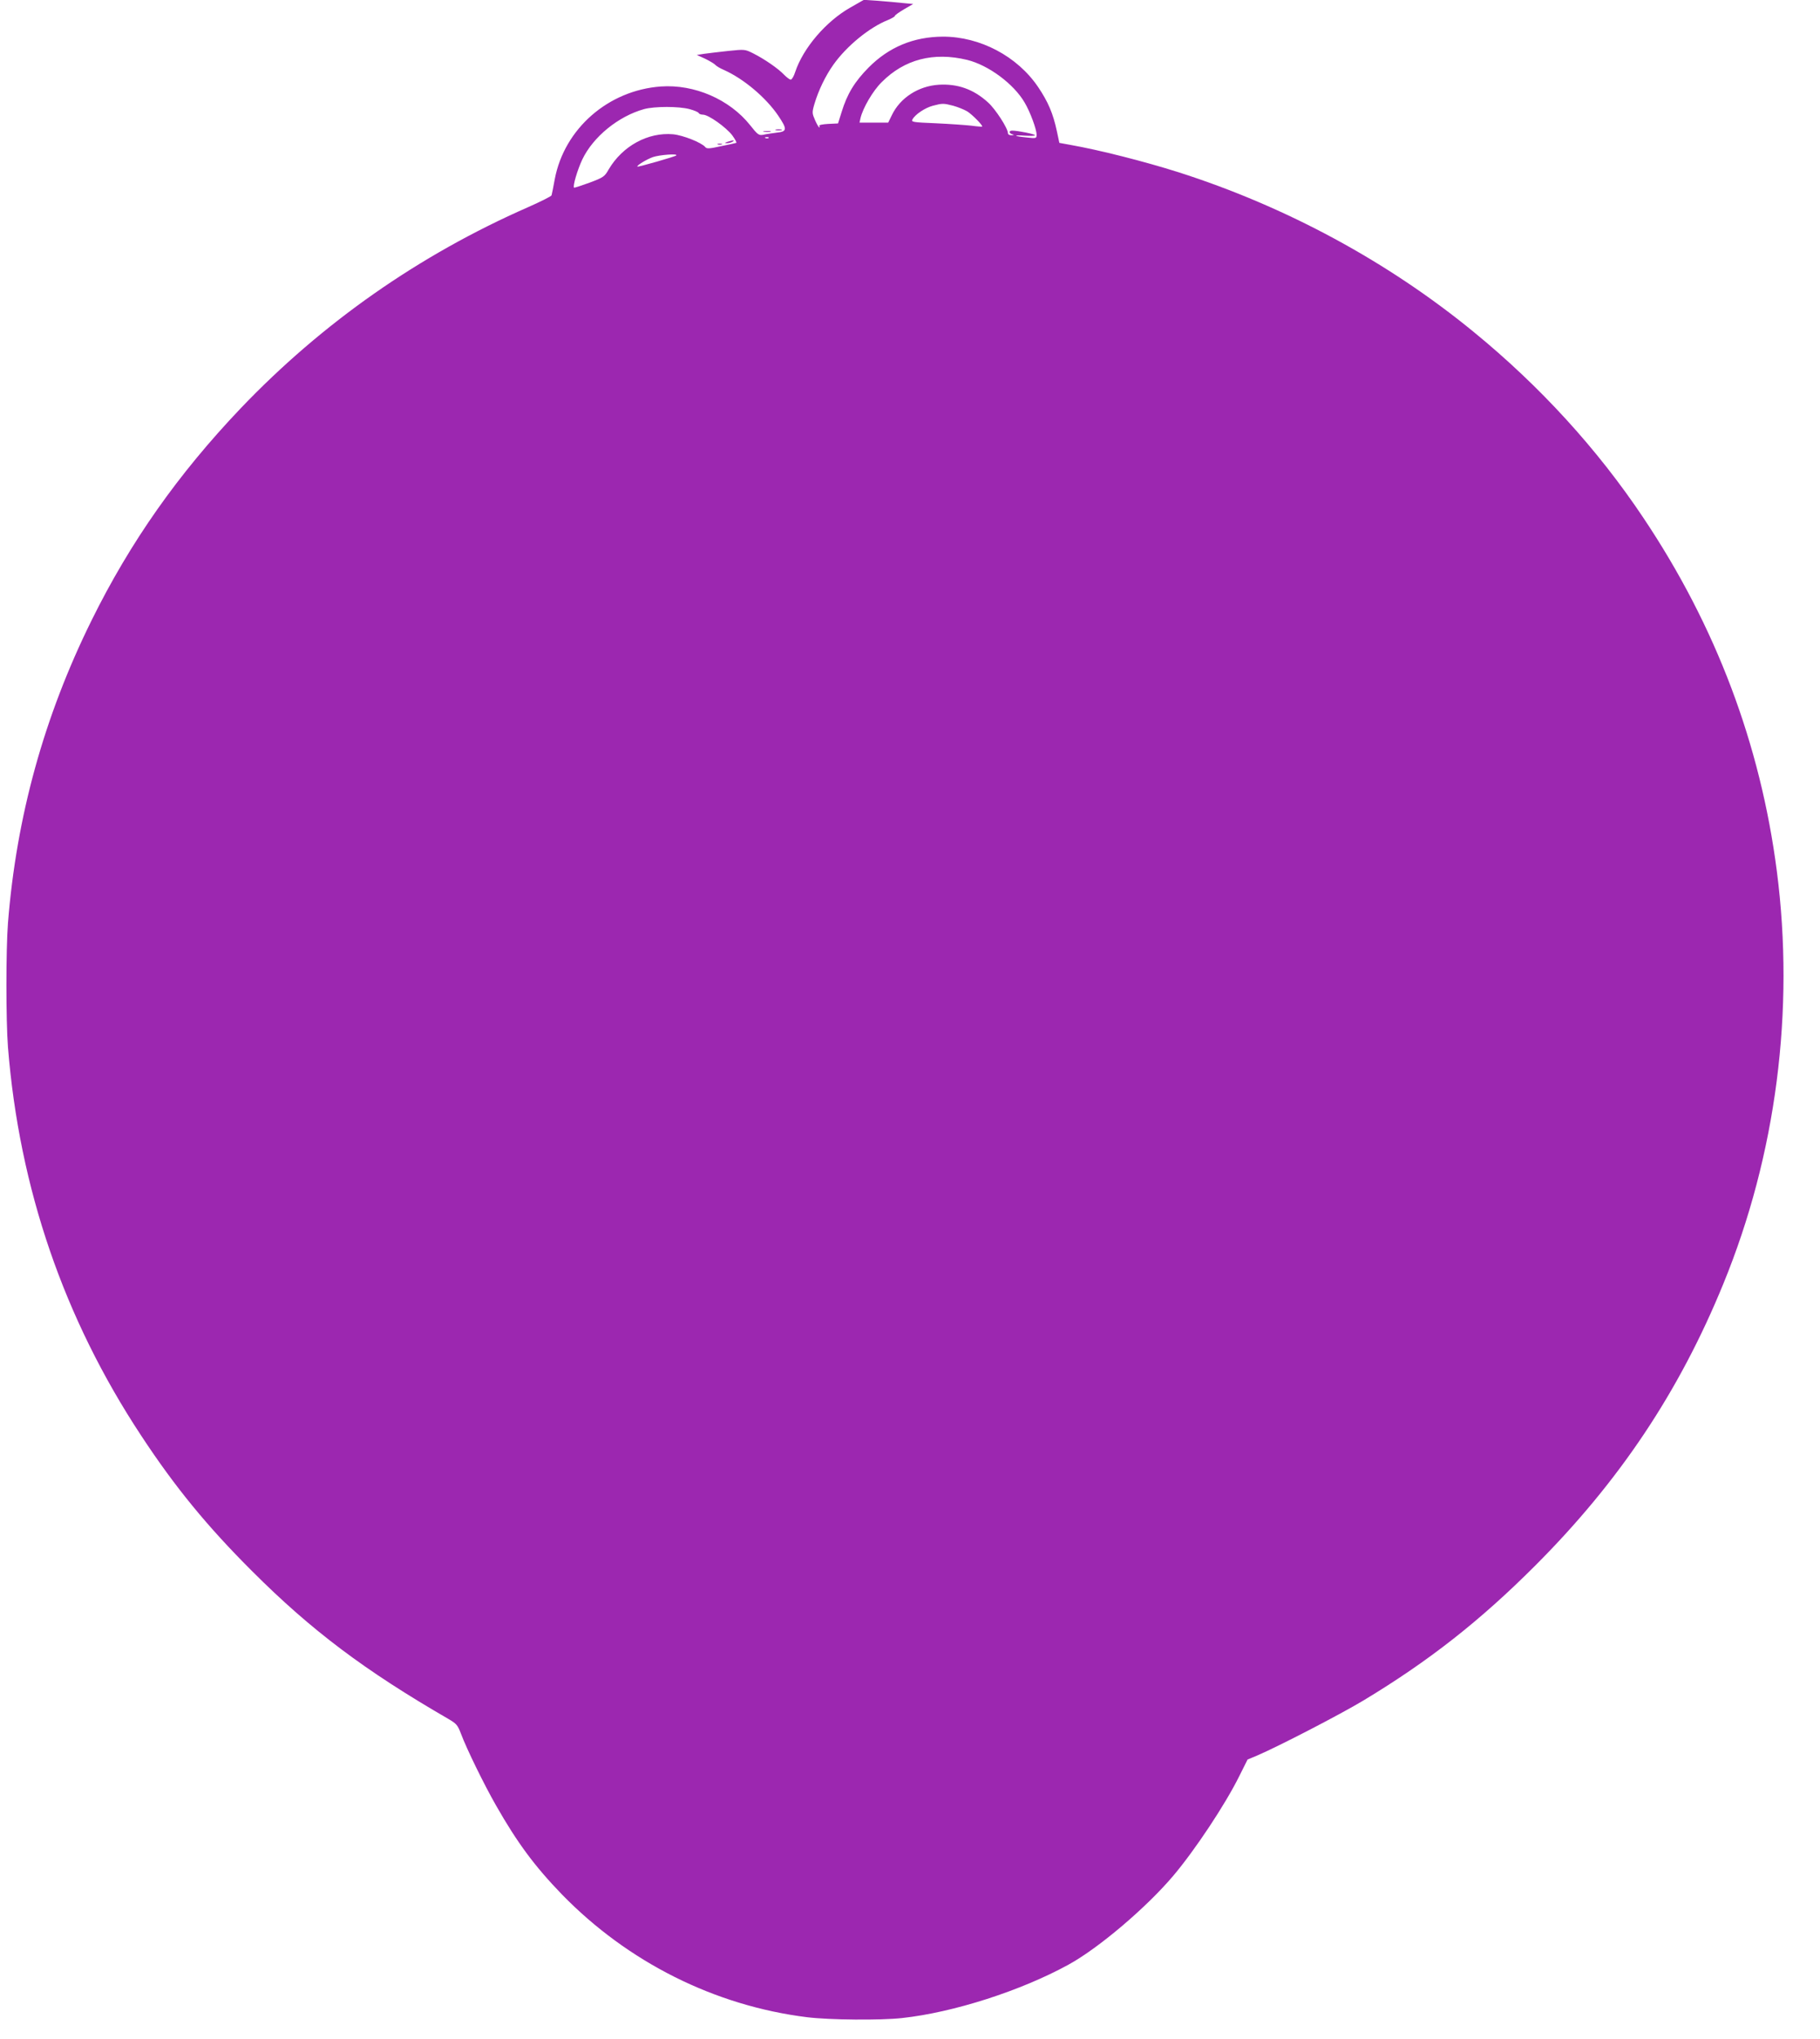 <?xml version="1.0" standalone="no"?>
<!DOCTYPE svg PUBLIC "-//W3C//DTD SVG 20010904//EN"
 "http://www.w3.org/TR/2001/REC-SVG-20010904/DTD/svg10.dtd">
<svg version="1.0" xmlns="http://www.w3.org/2000/svg"
 width="1143pt" height="1280pt" viewBox="0 0 1143 1280"
 preserveAspectRatio="xMidYMid meet">
<g transform="translate(0,1280) scale(0.1,-0.1)"
fill="#9c27b0" stroke="none">
<path d="M5341 12753 c-154 -87 -297 -255 -347 -405 -8 -26 -21 -48 -28 -48
-7 0 -25 14 -42 31 -36 38 -121 97 -192 133 -54 27 -54 27 -160 16 -59 -6
-127 -15 -151 -18 l-45 -7 53 -24 c28 -14 57 -31 63 -38 6 -7 30 -22 54 -32
124 -55 265 -174 342 -288 57 -85 56 -99 -11 -106 -29 -4 -67 -9 -83 -13 -28
-5 -35 -1 -83 60 -129 162 -350 258 -561 243 -330 -24 -606 -265 -666 -582 -9
-49 -18 -95 -20 -101 -1 -6 -67 -39 -146 -74 -686 -301 -1293 -726 -1807
-1264 -393 -413 -693 -839 -936 -1331 -298 -603 -472 -1231 -525 -1900 -13
-167 -13 -613 0 -780 71 -886 351 -1703 837 -2439 211 -321 415 -570 697 -851
372 -372 708 -624 1230 -926 53 -31 60 -39 81 -94 35 -94 145 -319 220 -450
135 -237 244 -383 414 -559 415 -426 960 -699 1541 -771 142 -17 458 -20 595
-5 323 35 746 171 1045 335 190 104 490 359 659 559 136 161 326 447 414 625
l52 104 60 25 c135 58 520 257 668 346 410 247 732 500 1077 845 529 529 906
1093 1183 1771 332 810 449 1717 336 2590 -103 797 -383 1540 -839 2220 -288
431 -649 826 -1065 1166 -538 441 -1178 787 -1855 1003 -215 68 -495 139 -676
171 l-71 13 -16 75 c-24 111 -55 183 -117 275 -131 194 -365 317 -598 317
-184 -1 -339 -65 -467 -194 -88 -89 -135 -166 -170 -281 l-22 -70 -62 -3 c-36
-2 -59 -7 -56 -12 4 -6 3 -10 0 -10 -3 0 -15 20 -26 45 -19 44 -20 48 -4 103
25 84 69 176 119 246 83 117 227 235 344 281 23 10 42 21 42 25 0 5 26 23 58
42 l57 33 -65 6 c-36 4 -105 10 -155 14 l-90 6 -84 -48z m733 -329 c134 -33
293 -151 361 -268 35 -59 75 -168 75 -201 0 -24 -1 -25 -62 -18 -83 8 -90 17
-10 11 34 -2 62 -1 62 3 0 7 -109 29 -143 29 -22 0 -22 -17 1 -23 13 -4 11 -5
-5 -6 -13 -1 -23 5 -23 13 0 30 -78 151 -125 193 -91 83 -191 118 -309 111
-128 -8 -243 -82 -295 -191 l-23 -47 -90 0 -90 0 6 28 c15 64 78 172 133 226
143 144 326 191 537 140z m-87 -288 c29 -8 68 -24 87 -35 32 -20 101 -90 94
-96 -2 -1 -32 1 -68 6 -36 4 -136 11 -222 15 -148 6 -157 8 -147 25 16 30 78
72 127 85 61 16 67 16 129 0z m-1657 -21 c30 -8 56 -19 58 -25 2 -5 14 -10 27
-10 34 0 144 -78 184 -130 18 -25 29 -46 25 -47 -5 -2 -48 -11 -97 -21 -73
-16 -89 -17 -98 -5 -24 28 -139 74 -202 80 -157 14 -317 -73 -404 -220 -26
-46 -33 -51 -121 -84 -52 -19 -95 -33 -97 -31 -9 9 21 111 52 177 68 142 226
271 388 316 67 18 217 18 285 0z m497 -181 c-3 -3 -12 -4 -19 -1 -8 3 -5 6 6
6 11 1 17 -2 13 -5z m-580 -110 c-6 -7 -240 -74 -244 -70 -7 6 58 46 98 60 42
14 159 23 146 10z"/>
<path d="M4570 11910 c-21 -7 -21 -8 -5 -9 11 0 27 4 35 9 18 11 5 11 -30 0z"/>
<path d="M4508 11893 c6 -2 18 -2 25 0 6 3 1 5 -13 5 -14 0 -19 -2 -12 -5z"/>
<path d="M4873 11983 c9 -2 25 -2 35 0 9 3 1 5 -18 5 -19 0 -27 -2 -17 -5z"/>
<path d="M4798 11973 c12 -2 30 -2 40 0 9 3 -1 5 -23 4 -22 0 -30 -2 -17 -4z"/>
</g>
</svg>
